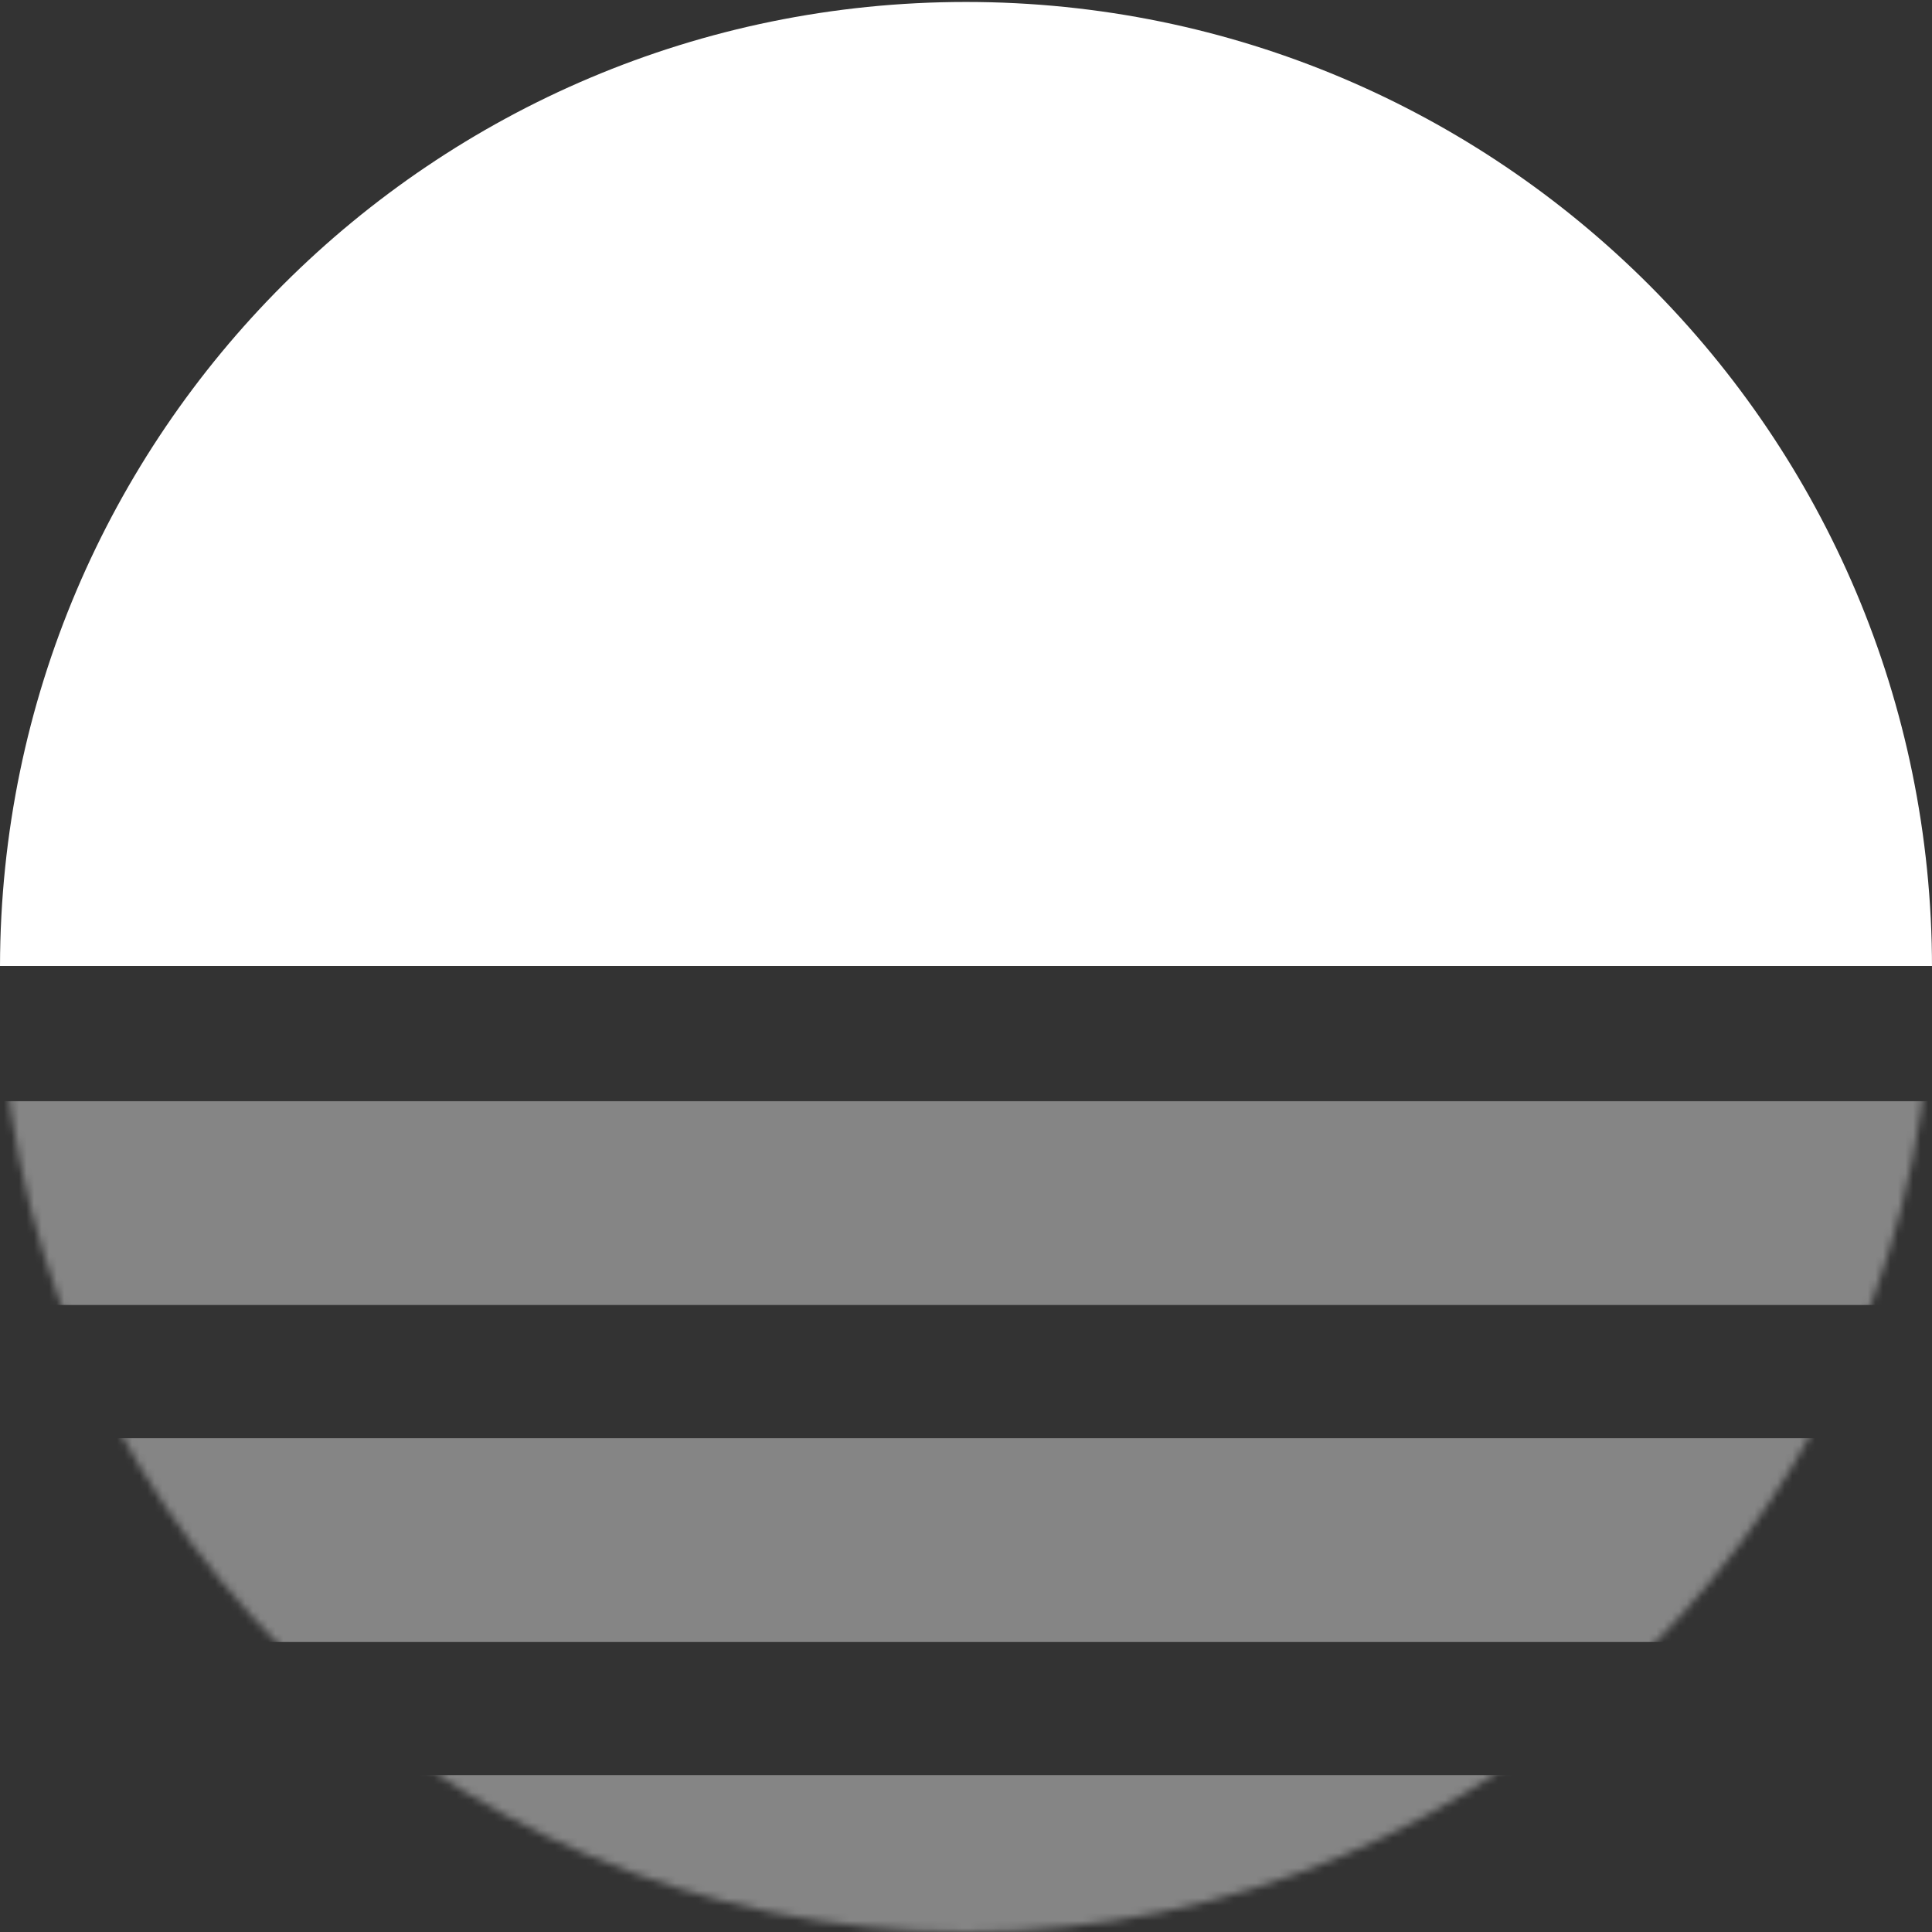 <svg width="256" height="256" viewBox="0 0 256 256" fill="none" xmlns="http://www.w3.org/2000/svg">
<rect x="0" y="0" width="256" height="256" fill="#333333" stroke="none"/>
<g clip-path="url(#clip0_17_3032)">
<path fill-rule="evenodd" clip-rule="evenodd" d="M255.999 128.773C255.999 128.602 256 128.431 256 128.26C256 57.567 198.692 0.26 128 0.26C57.394 0.26 0.14 57.427 -3.37795e-08 128L255.999 128L255.999 128.773Z" fill="white"/>
<mask id="mask0_17_3032" style="mask-type:alpha" maskUnits="userSpaceOnUse" x="0" y="0" width="256" height="256">
<circle cx="128" cy="128" r="128" transform="rotate(-90 128 128)" fill="white"/>
</mask>
<g mask="url(#mask0_17_3032)">
<rect x="-21.296" y="172.917" width="27.002" height="277.29" transform="rotate(-90 -21.296 172.917)" fill="white" fill-opacity="0.4"/>
<rect x="-11.427" y="217.574" width="27.002" height="267.424" transform="rotate(-90 -11.427 217.574)" fill="white" fill-opacity="0.4"/>
<rect x="-35.832" y="262.231" width="27.002" height="291.83" transform="rotate(-90 -35.832 262.231)" fill="white" fill-opacity="0.4"/>
</g>
</g>
<defs>
<clipPath id="clip0_17_3032">
<rect width="256" height="256" fill="white"/>
</clipPath>
</defs>
</svg>
